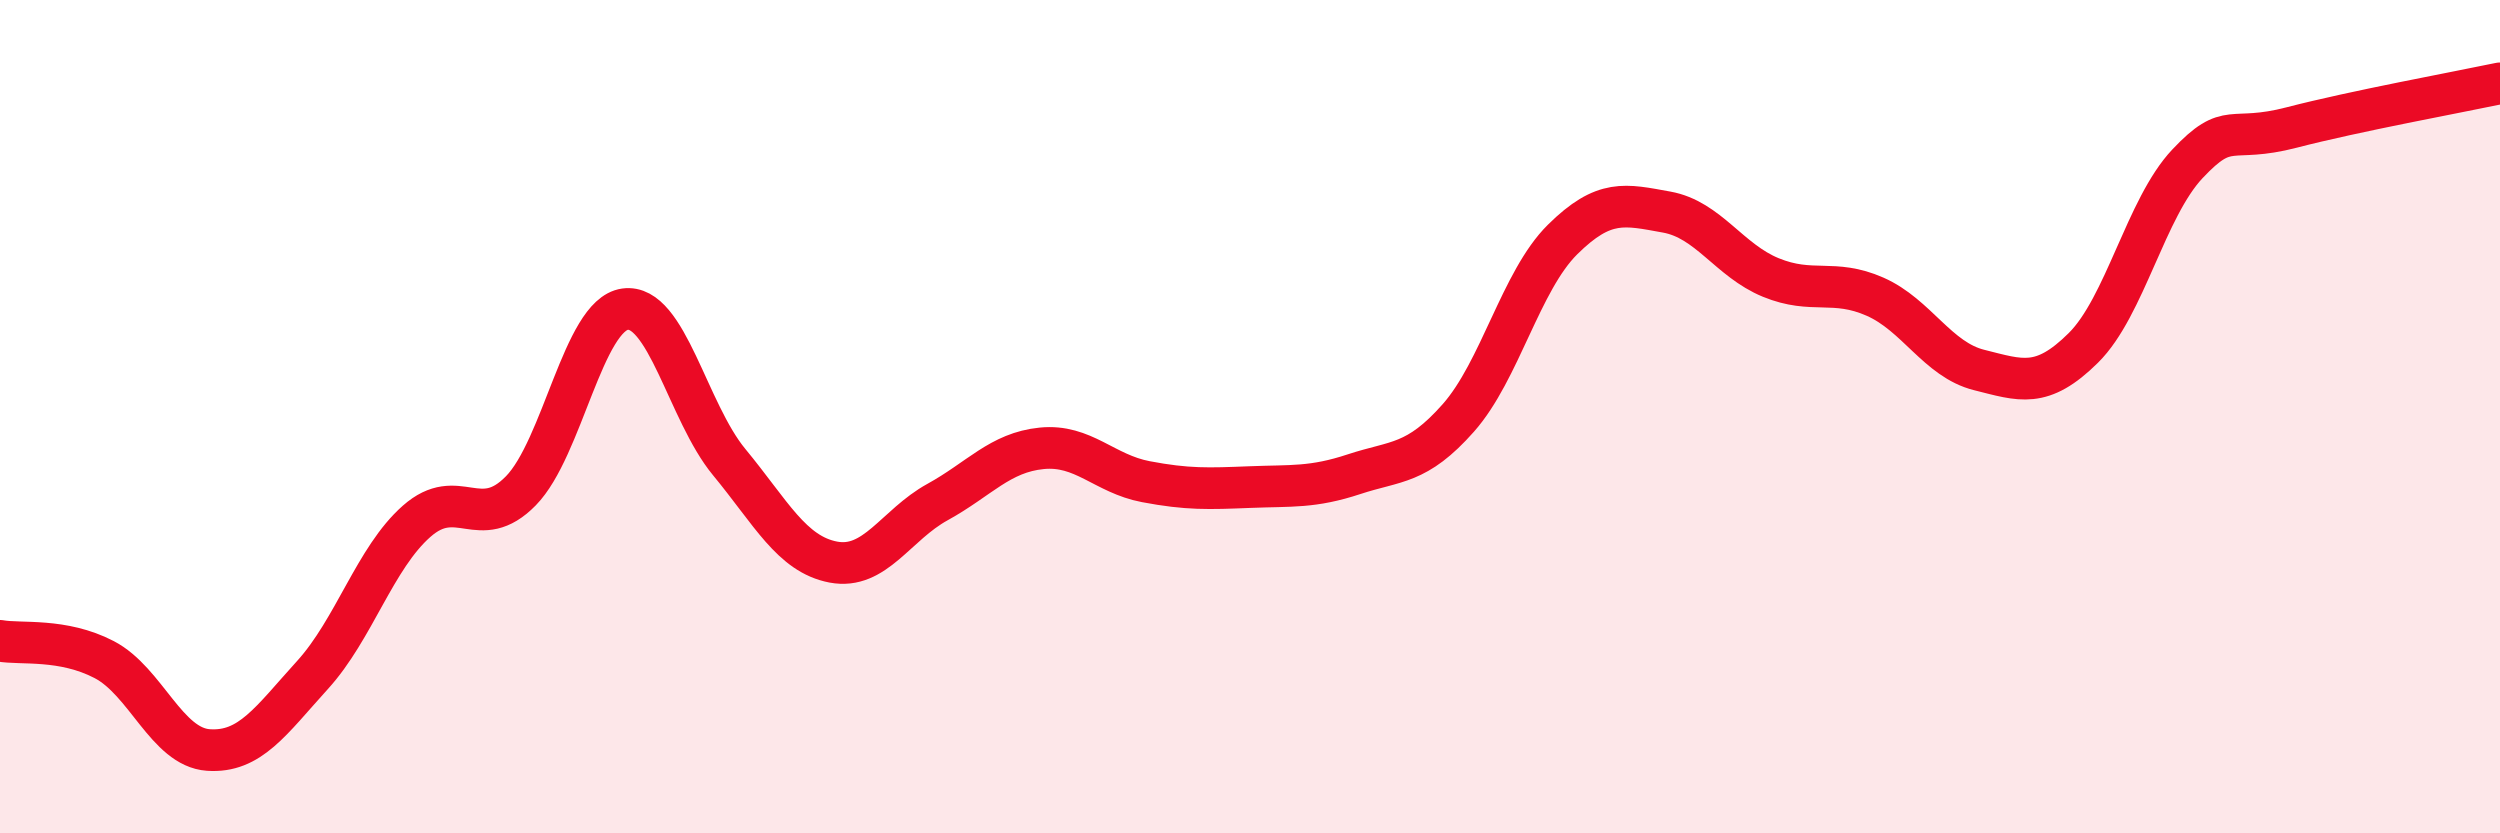 
    <svg width="60" height="20" viewBox="0 0 60 20" xmlns="http://www.w3.org/2000/svg">
      <path
        d="M 0,15.38 C 0.5,15.47 1.5,15.31 2.5,15.83 C 3.5,16.35 4,17.93 5,18 C 6,18.07 6.5,17.3 7.5,16.2 C 8.5,15.1 9,13.39 10,12.51 C 11,11.63 11.5,12.8 12.5,11.78 C 13.5,10.76 14,7.56 15,7.42 C 16,7.28 16.5,9.88 17.5,11.09 C 18.5,12.3 19,13.3 20,13.49 C 21,13.68 21.5,12.6 22.5,12.05 C 23.5,11.5 24,10.86 25,10.76 C 26,10.66 26.5,11.37 27.5,11.56 C 28.5,11.75 29,11.73 30,11.69 C 31,11.65 31.5,11.71 32.5,11.38 C 33.5,11.05 34,11.16 35,10.03 C 36,8.9 36.5,6.74 37.5,5.75 C 38.5,4.76 39,4.91 40,5.09 C 41,5.27 41.5,6.25 42.5,6.66 C 43.5,7.07 44,6.68 45,7.12 C 46,7.56 46.5,8.63 47.5,8.88 C 48.5,9.13 49,9.34 50,8.35 C 51,7.36 51.5,4.99 52.5,3.93 C 53.5,2.87 53.5,3.45 55,3.06 C 56.5,2.67 59,2.21 60,2L60 20L0 20Z"
        fill="#EB0A25"
        opacity="0.1"
        stroke-linecap="round"
        stroke-linejoin="round"
      />
      <path
        d="M 0,15.38 C 0.5,15.47 1.5,15.31 2.5,15.83 C 3.5,16.35 4,17.93 5,18 C 6,18.07 6.5,17.3 7.5,16.2 C 8.5,15.1 9,13.39 10,12.51 C 11,11.63 11.5,12.8 12.5,11.78 C 13.5,10.76 14,7.56 15,7.42 C 16,7.28 16.5,9.88 17.5,11.09 C 18.5,12.3 19,13.3 20,13.49 C 21,13.68 21.5,12.6 22.5,12.05 C 23.5,11.5 24,10.86 25,10.76 C 26,10.66 26.5,11.37 27.5,11.56 C 28.5,11.75 29,11.73 30,11.69 C 31,11.65 31.5,11.71 32.5,11.38 C 33.5,11.05 34,11.16 35,10.03 C 36,8.9 36.5,6.74 37.5,5.75 C 38.5,4.76 39,4.91 40,5.09 C 41,5.27 41.5,6.25 42.5,6.66 C 43.5,7.07 44,6.68 45,7.12 C 46,7.56 46.5,8.63 47.5,8.88 C 48.5,9.13 49,9.34 50,8.35 C 51,7.36 51.5,4.99 52.5,3.93 C 53.5,2.87 53.5,3.45 55,3.06 C 56.5,2.67 59,2.21 60,2"
        stroke="#EB0A25"
        stroke-width="1"
        fill="none"
        stroke-linecap="round"
        stroke-linejoin="round"
      />
    </svg>
  